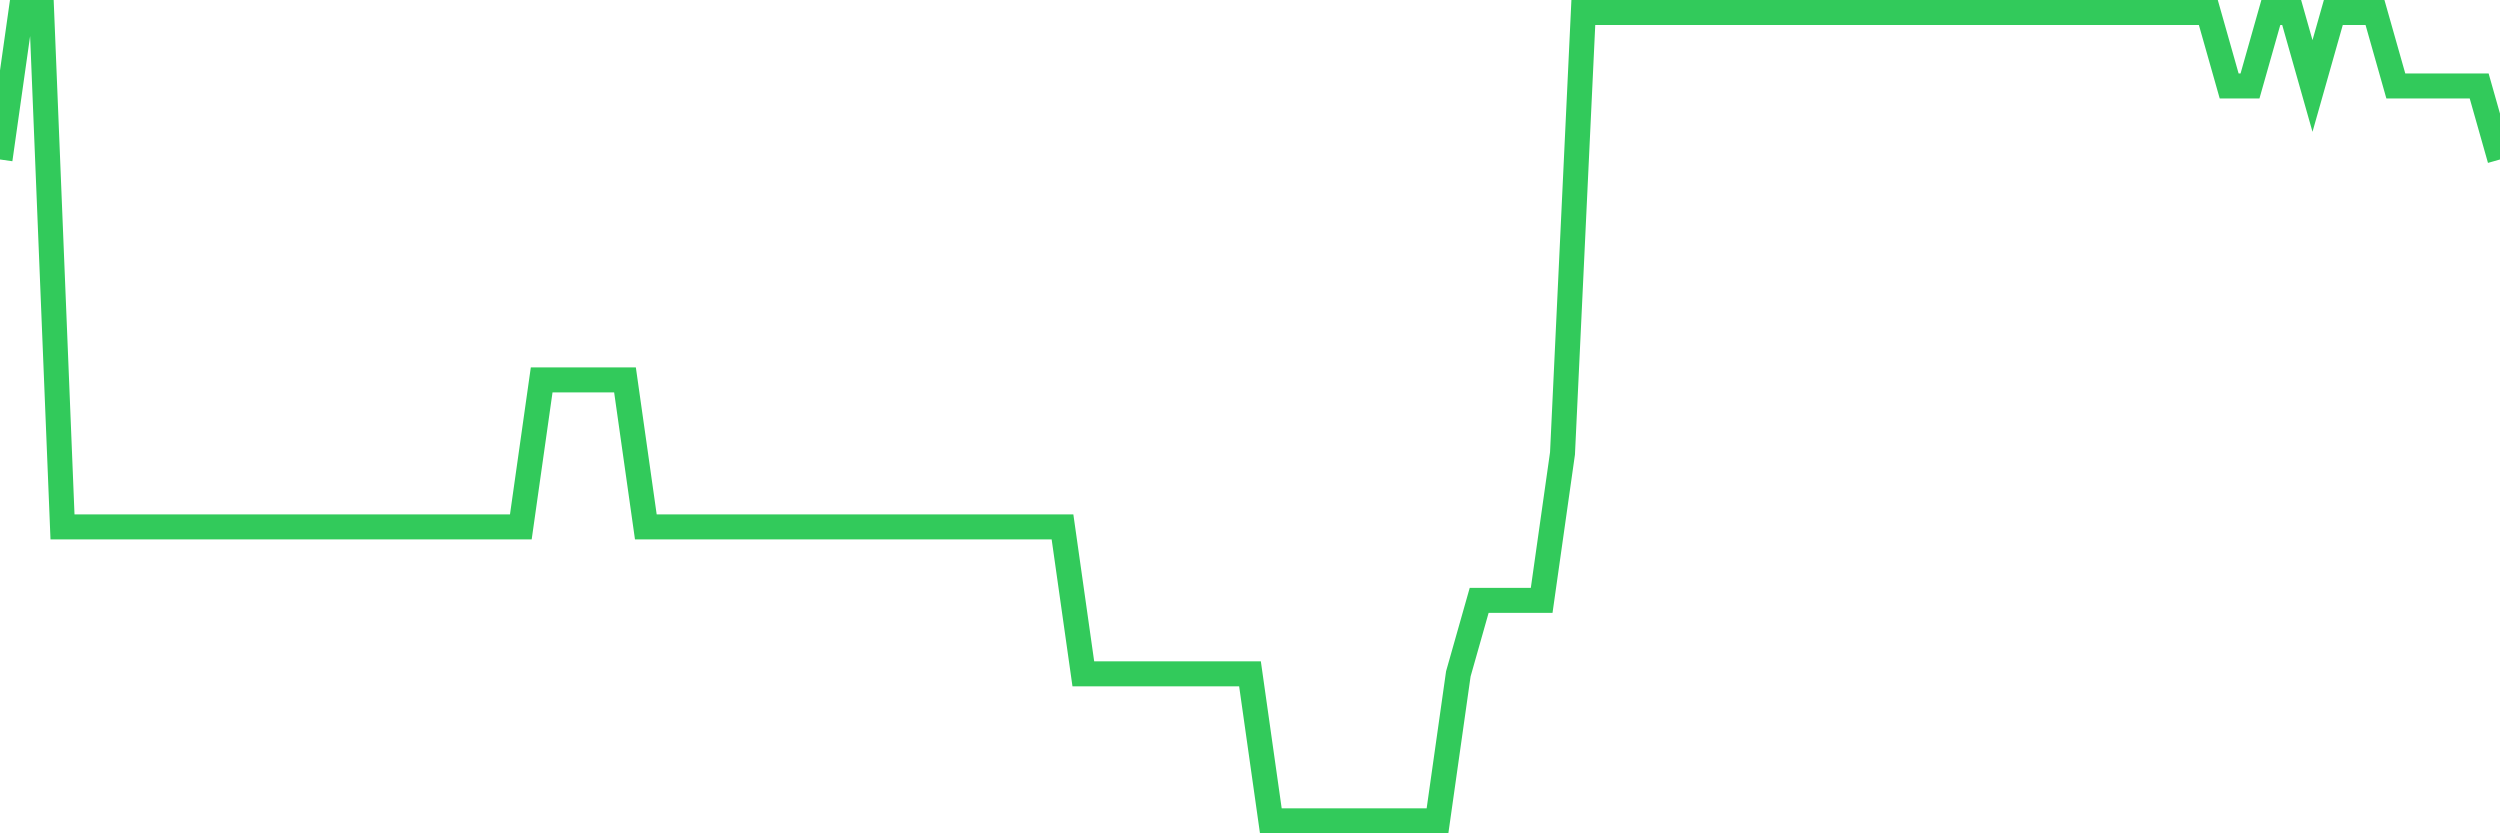 <svg
  xmlns="http://www.w3.org/2000/svg"
  xmlns:xlink="http://www.w3.org/1999/xlink"
  width="120"
  height="40"
  viewBox="0 0 120 40"
  preserveAspectRatio="none"
>
  <polyline
    points="0,7.655 1,0.6 2,0.6 3,25.291 4,25.291 5,25.291 6,25.291 7,25.291 8,25.291 9,25.291 10,25.291 11,25.291 12,25.291 13,25.291 14,25.291 15,25.291 16,25.291 17,25.291 18,25.291 19,25.291 20,25.291 21,25.291 22,25.291 23,25.291 24,25.291 25,25.291 26,18.236 27,18.236 28,18.236 29,18.236 30,18.236 31,25.291 32,25.291 33,25.291 34,25.291 35,25.291 36,25.291 37,25.291 38,25.291 39,25.291 40,25.291 41,25.291 42,25.291 43,25.291 44,25.291 45,25.291 46,25.291 47,25.291 48,25.291 49,25.291 50,25.291 51,25.291 52,32.345 53,32.345 54,32.345 55,32.345 56,32.345 57,32.345 58,32.345 59,32.345 60,32.345 61,39.4 62,39.4 63,39.4 64,39.4 65,39.4 66,39.4 67,39.4 68,39.4 69,39.4 70,32.345 71,28.818 72,28.818 73,28.818 74,28.818 75,21.764 76,0.6 77,0.6 78,0.6 79,0.6 80,0.6 81,0.6 82,0.6 83,0.6 84,0.6 85,0.6 86,0.6 87,0.6 88,0.6 89,0.6 90,0.6 91,0.6 92,0.6 93,0.6 94,0.6 95,0.6 96,0.6 97,0.6 98,0.6 99,0.6 100,0.6 101,0.6 102,0.6 103,0.6 104,0.6 105,0.6 106,0.6 107,4.127 108,4.127 109,0.6 110,0.6 111,4.127 112,0.6 113,0.6 114,0.6 115,4.127 116,4.127 117,4.127 118,4.127 119,4.127 120,7.655"
    fill="none"
    stroke="#32ca5b"
    stroke-width="1.2"
  >
  </polyline>
</svg>